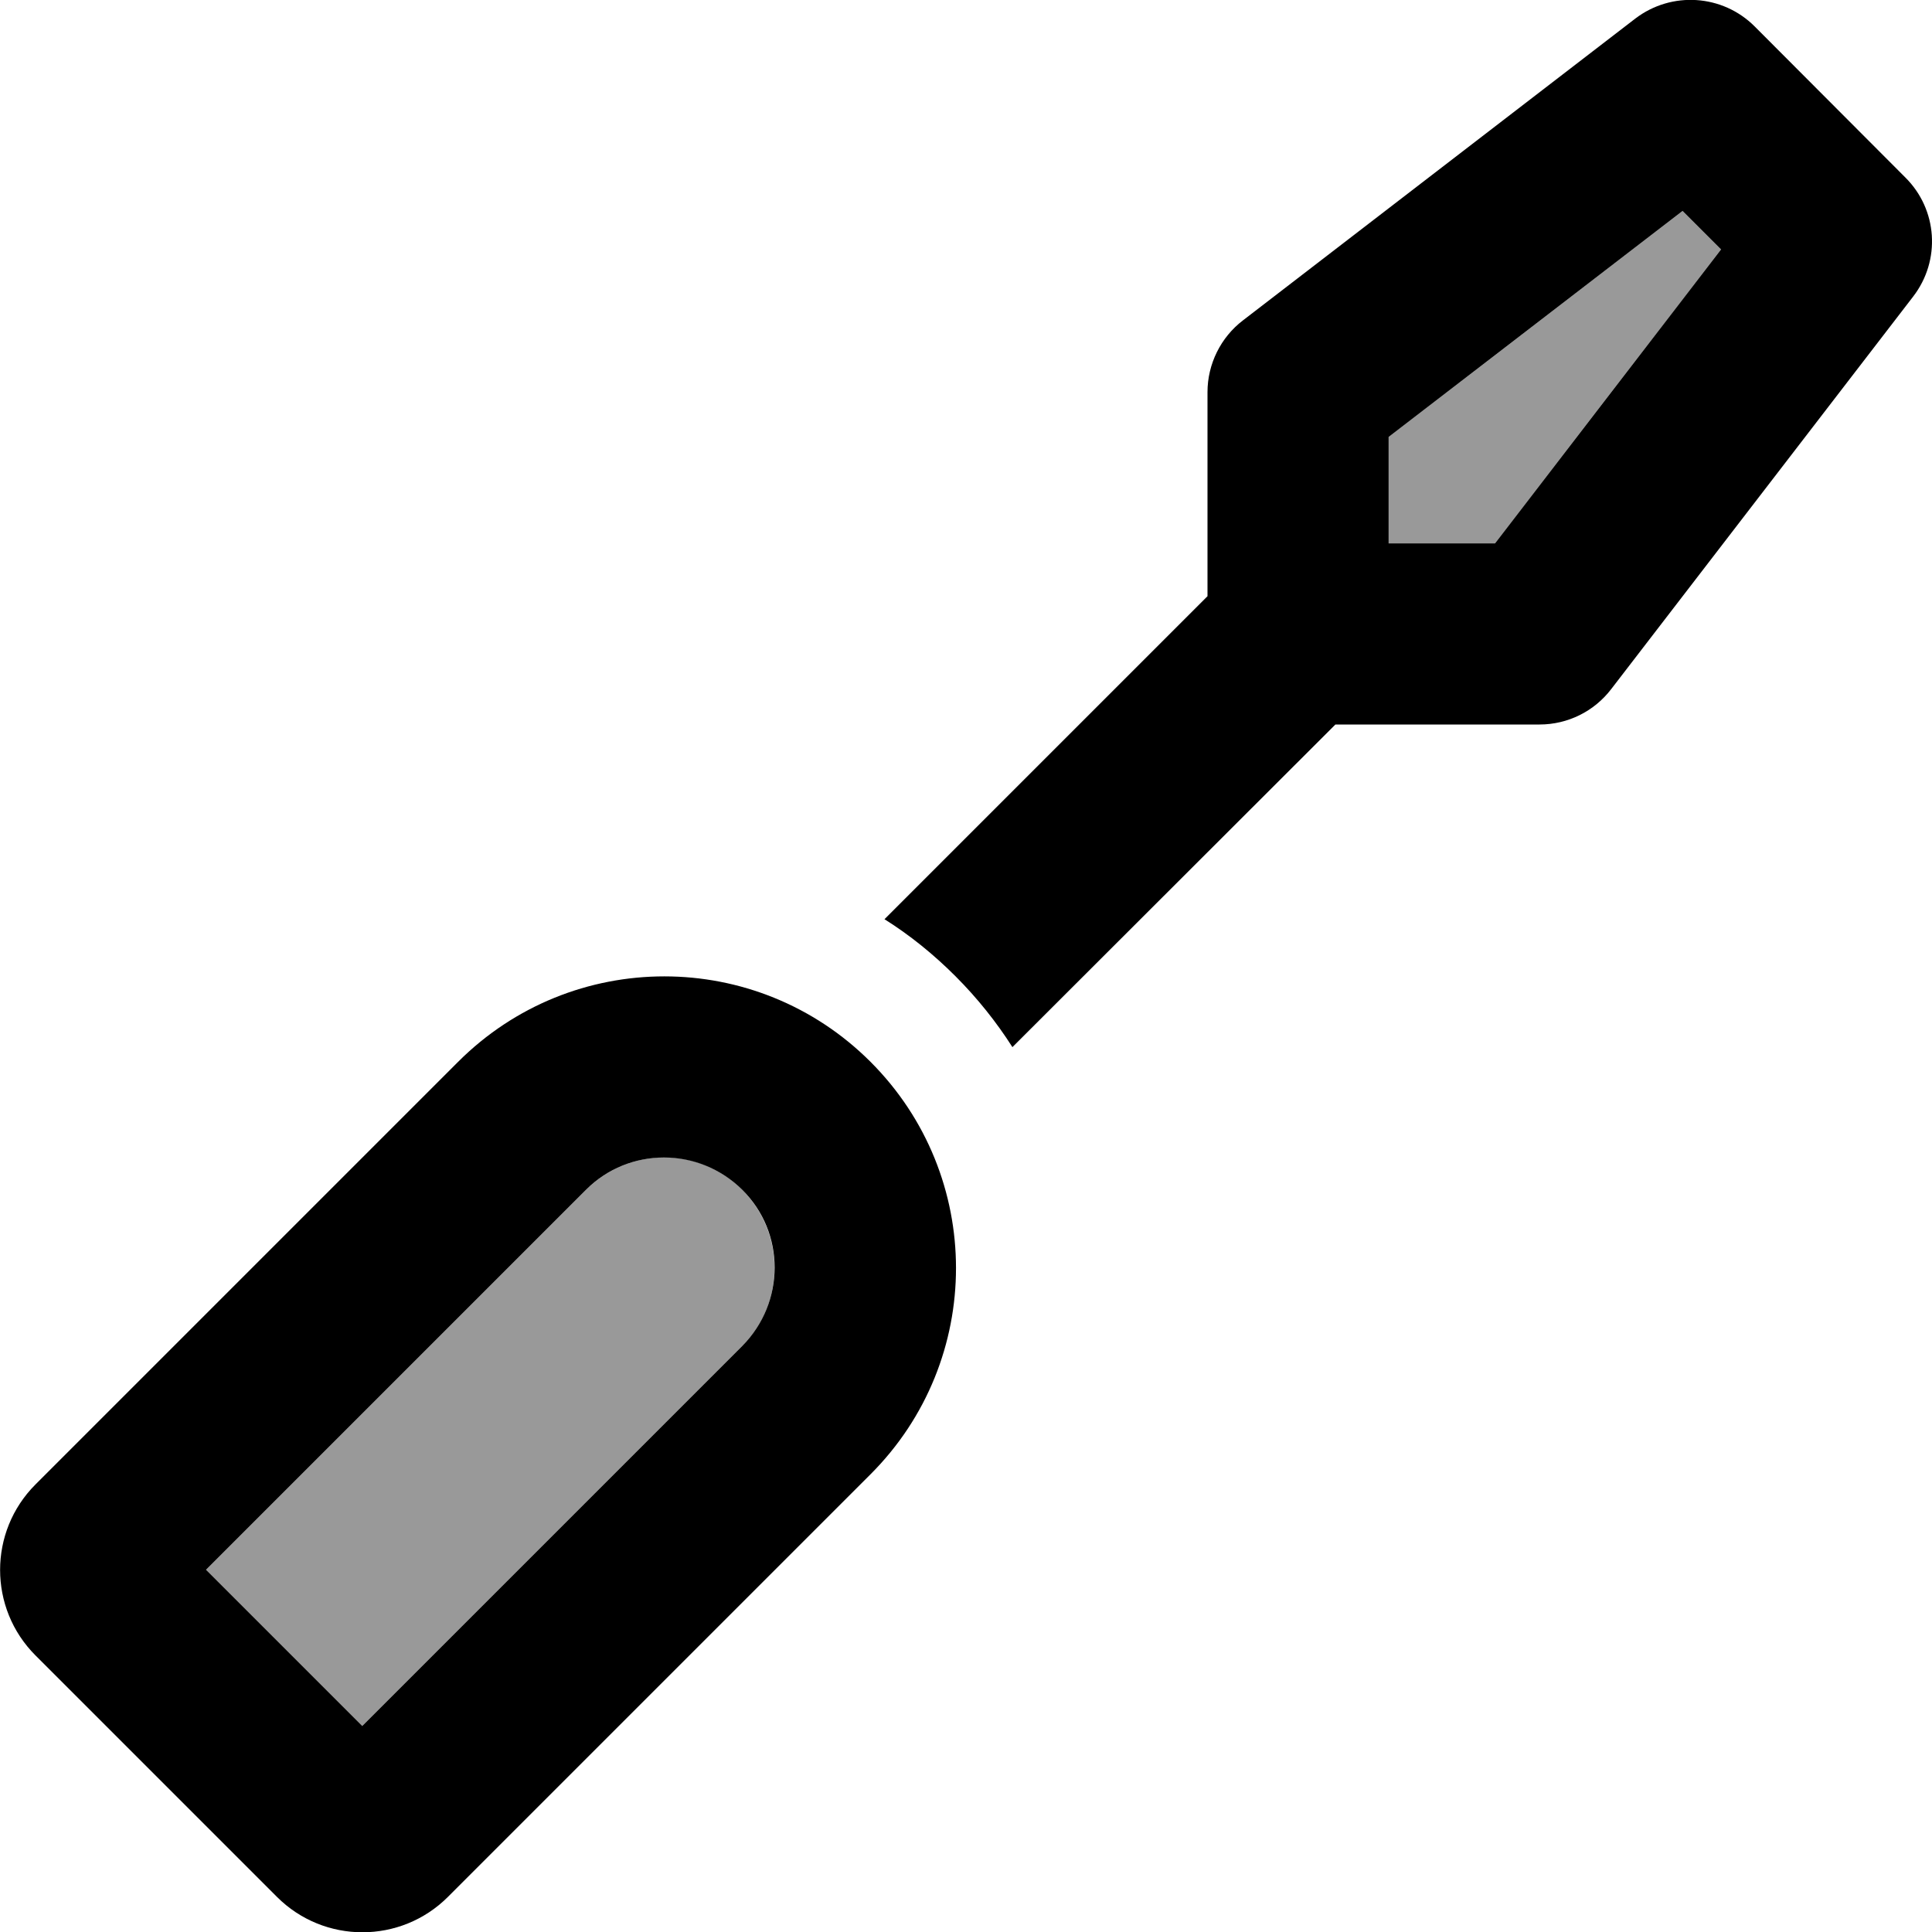 <svg xmlns="http://www.w3.org/2000/svg" viewBox="0 0 512 512"><!--! Font Awesome Pro 6.7.1 by @fontawesome - https://fontawesome.com License - https://fontawesome.com/license (Commercial License) Copyright 2024 Fonticons, Inc. --><defs><style>.fa-secondary{opacity:.4}</style></defs><path class="fa-secondary" d="M54.6 416L96 457.4 196.7 356.7c11.4-11.4 11.4-29.9 0-41.4s-29.9-11.4-41.4 0L54.6 416zM368 115.8l0 28.2 28.2 0 59.9-77.9L445.9 55.9 368 115.8z"/><path class="fa-primary" d="M445.9 55.9l10.2 10.2L396.2 144 368 144l0-28.2 77.9-59.9zM507 78.6c7.4-9.6 6.5-23.1-2.1-31.6L465 7c-8.5-8.5-22-9.4-31.6-2.1l-104 80c-5.9 4.5-9.4 11.6-9.4 19l0 54.1-85.6 85.6c6.7 4.2 13 9.3 18.8 15.1s10.9 12.2 15.1 18.8L353.9 192l54.1 0c7.5 0 14.5-3.5 19-9.4l80-104zM155.3 315.3c11.4-11.4 29.9-11.4 41.4 0s11.4 29.9 0 41.4L96 457.4 54.6 416 155.3 315.3zm-33.9-33.9l-112 112c-12.5 12.5-12.5 32.8 0 45.3l64 64c12.5 12.5 32.8 12.5 45.3 0l112-112c30.2-30.2 30.2-79.1 0-109.3s-79.1-30.2-109.3 0z"/></svg>